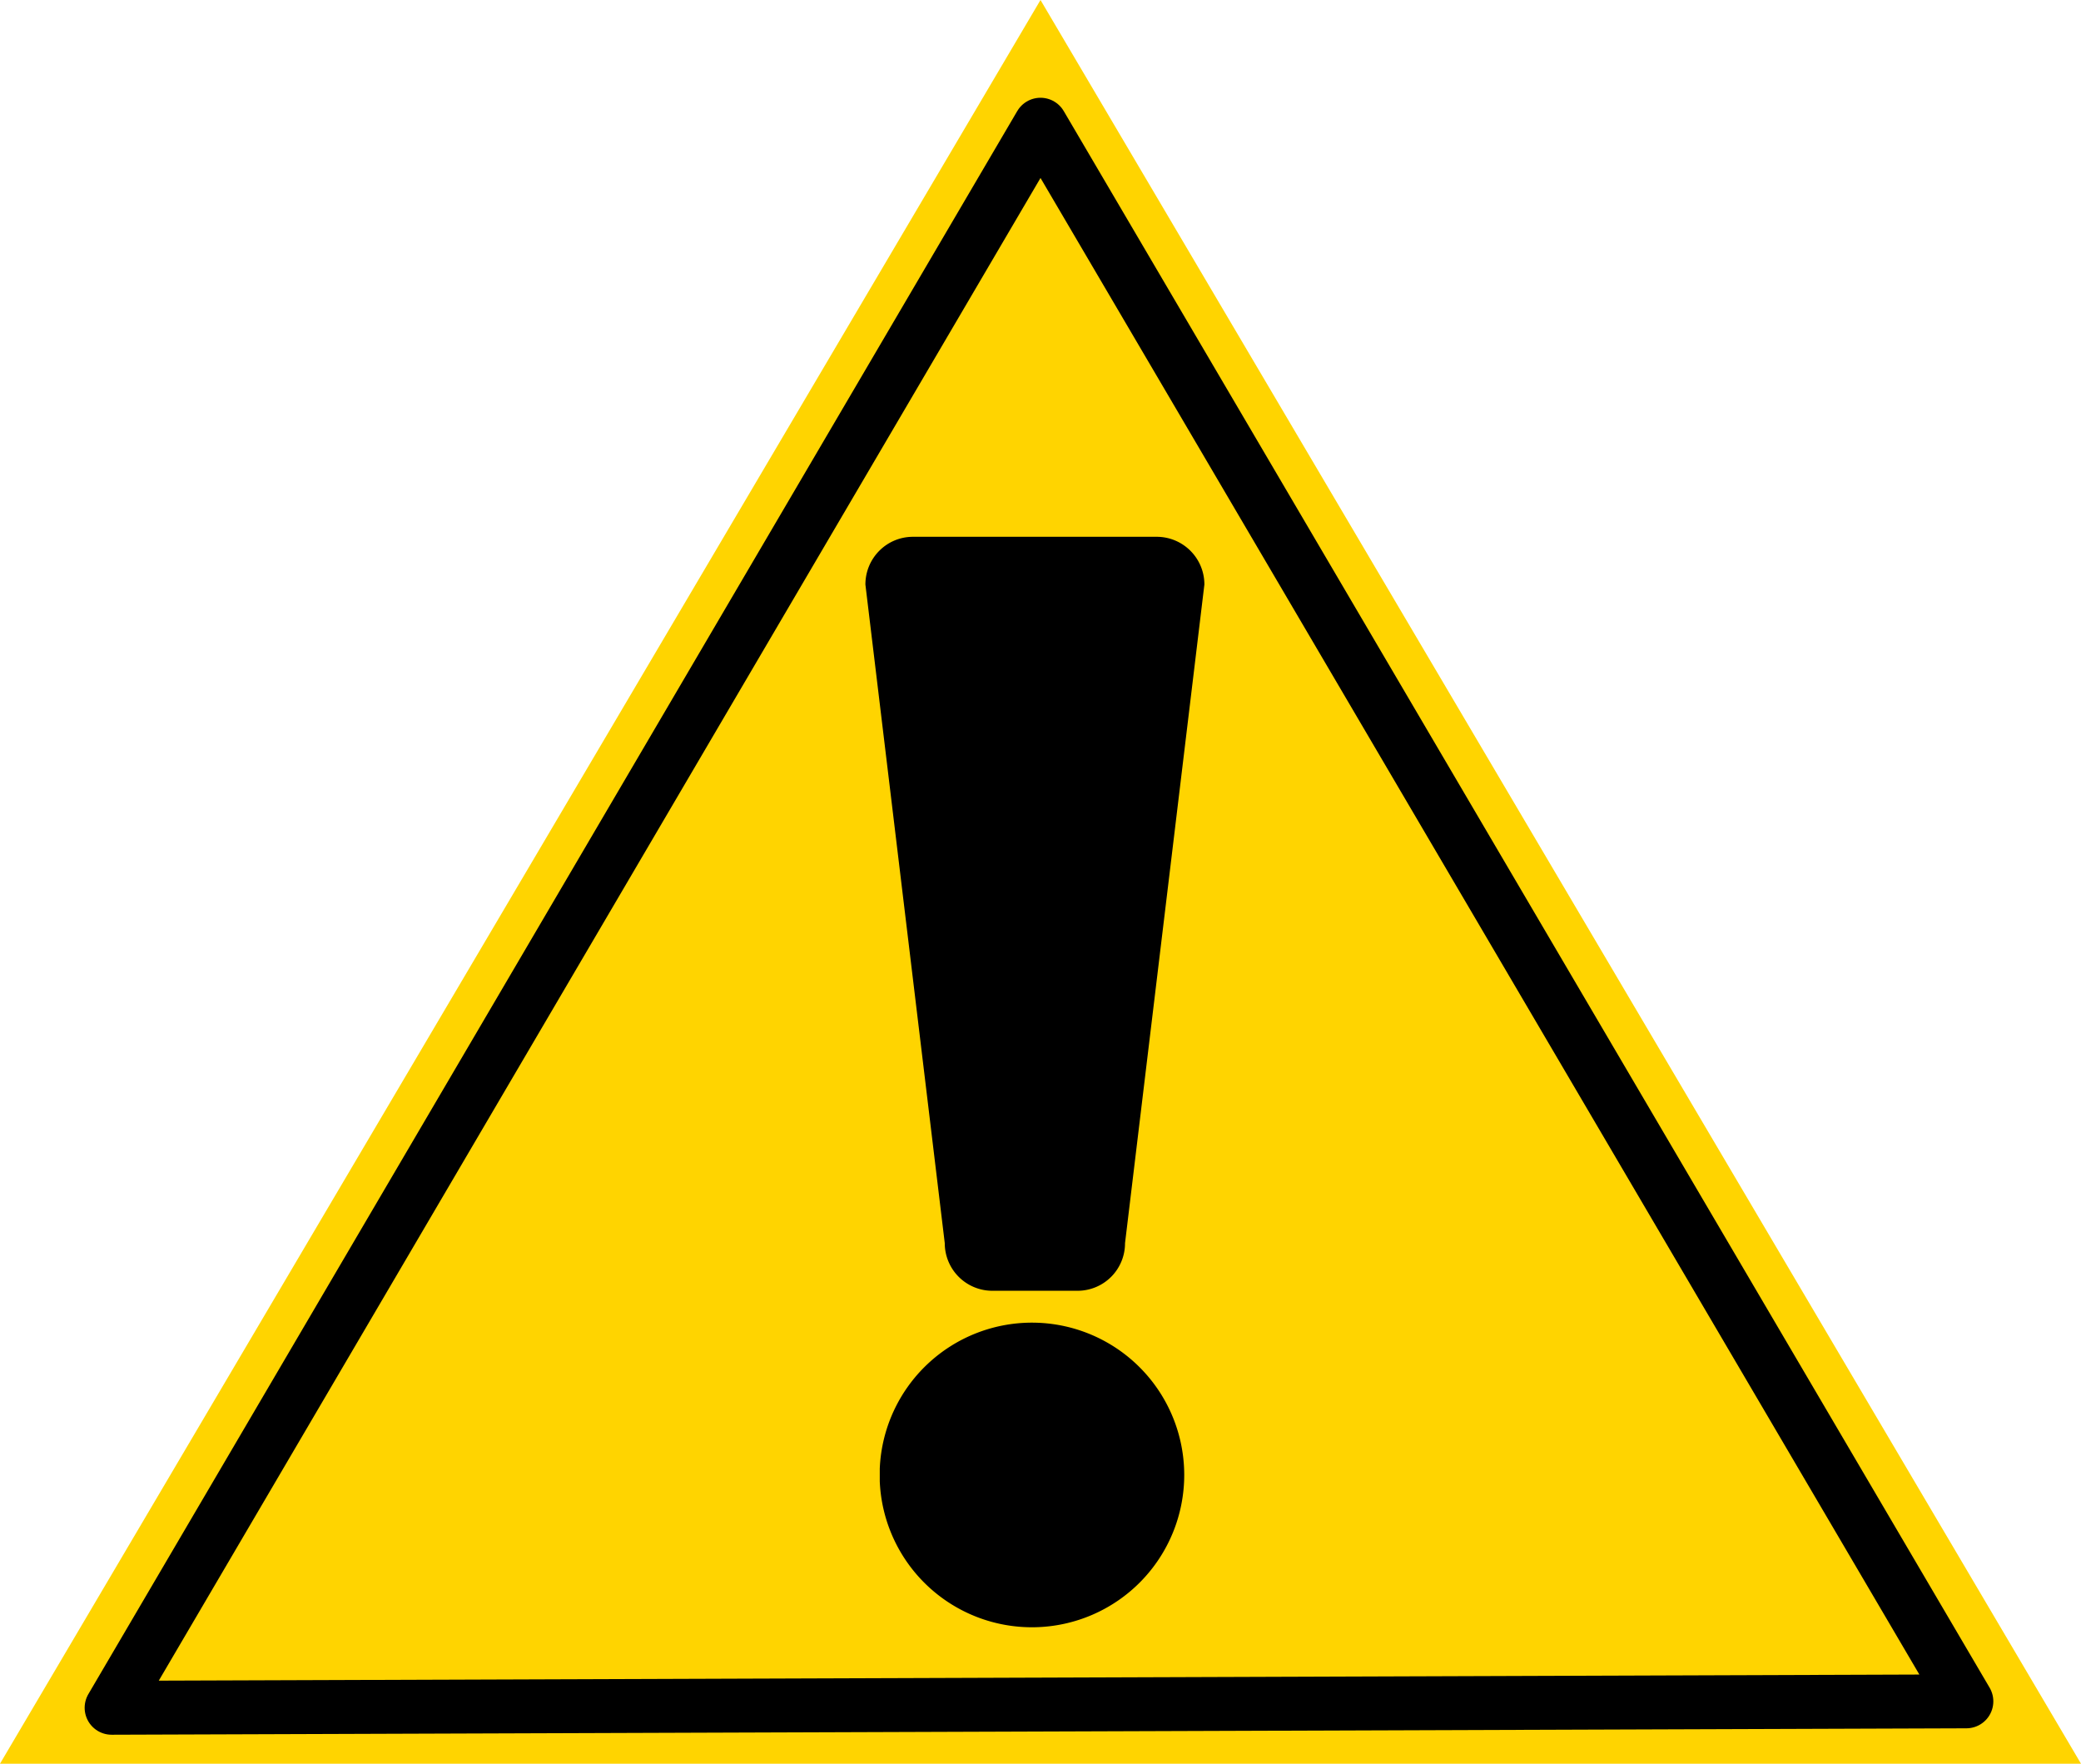 <svg xmlns="http://www.w3.org/2000/svg" width="16.52" height="14" viewBox="75 9022.426 16.52 14"><g data-name="Group 832"><path d="m75 9036.426 8.26-14 8.26 14H75Z" fill="#ffd400" fill-rule="evenodd" data-name="Path 51"/><path d="m75.886 9035.982 7.374-12.566 7.35 12.515-14.724.051Z" stroke-linejoin="round" stroke-linecap="round" stroke-width=".428" stroke="#000" fill="transparent" data-name="Path 52"/><path d="M81.984 9034.084a1.209 1.209 0 1 1 0 .1z" fill-rule="evenodd" data-name="Ellipse 8"/><path d="M83.552 9032.672h-.673a.378.378 0 0 1-.379-.378l-.63-5.228c0-.21.169-.379.378-.379h1.934c.21 0 .379.17.379.379l-.63 5.228a.377.377 0 0 1-.379.378Z" fill-rule="evenodd" data-name="Path 53"/></g></svg>